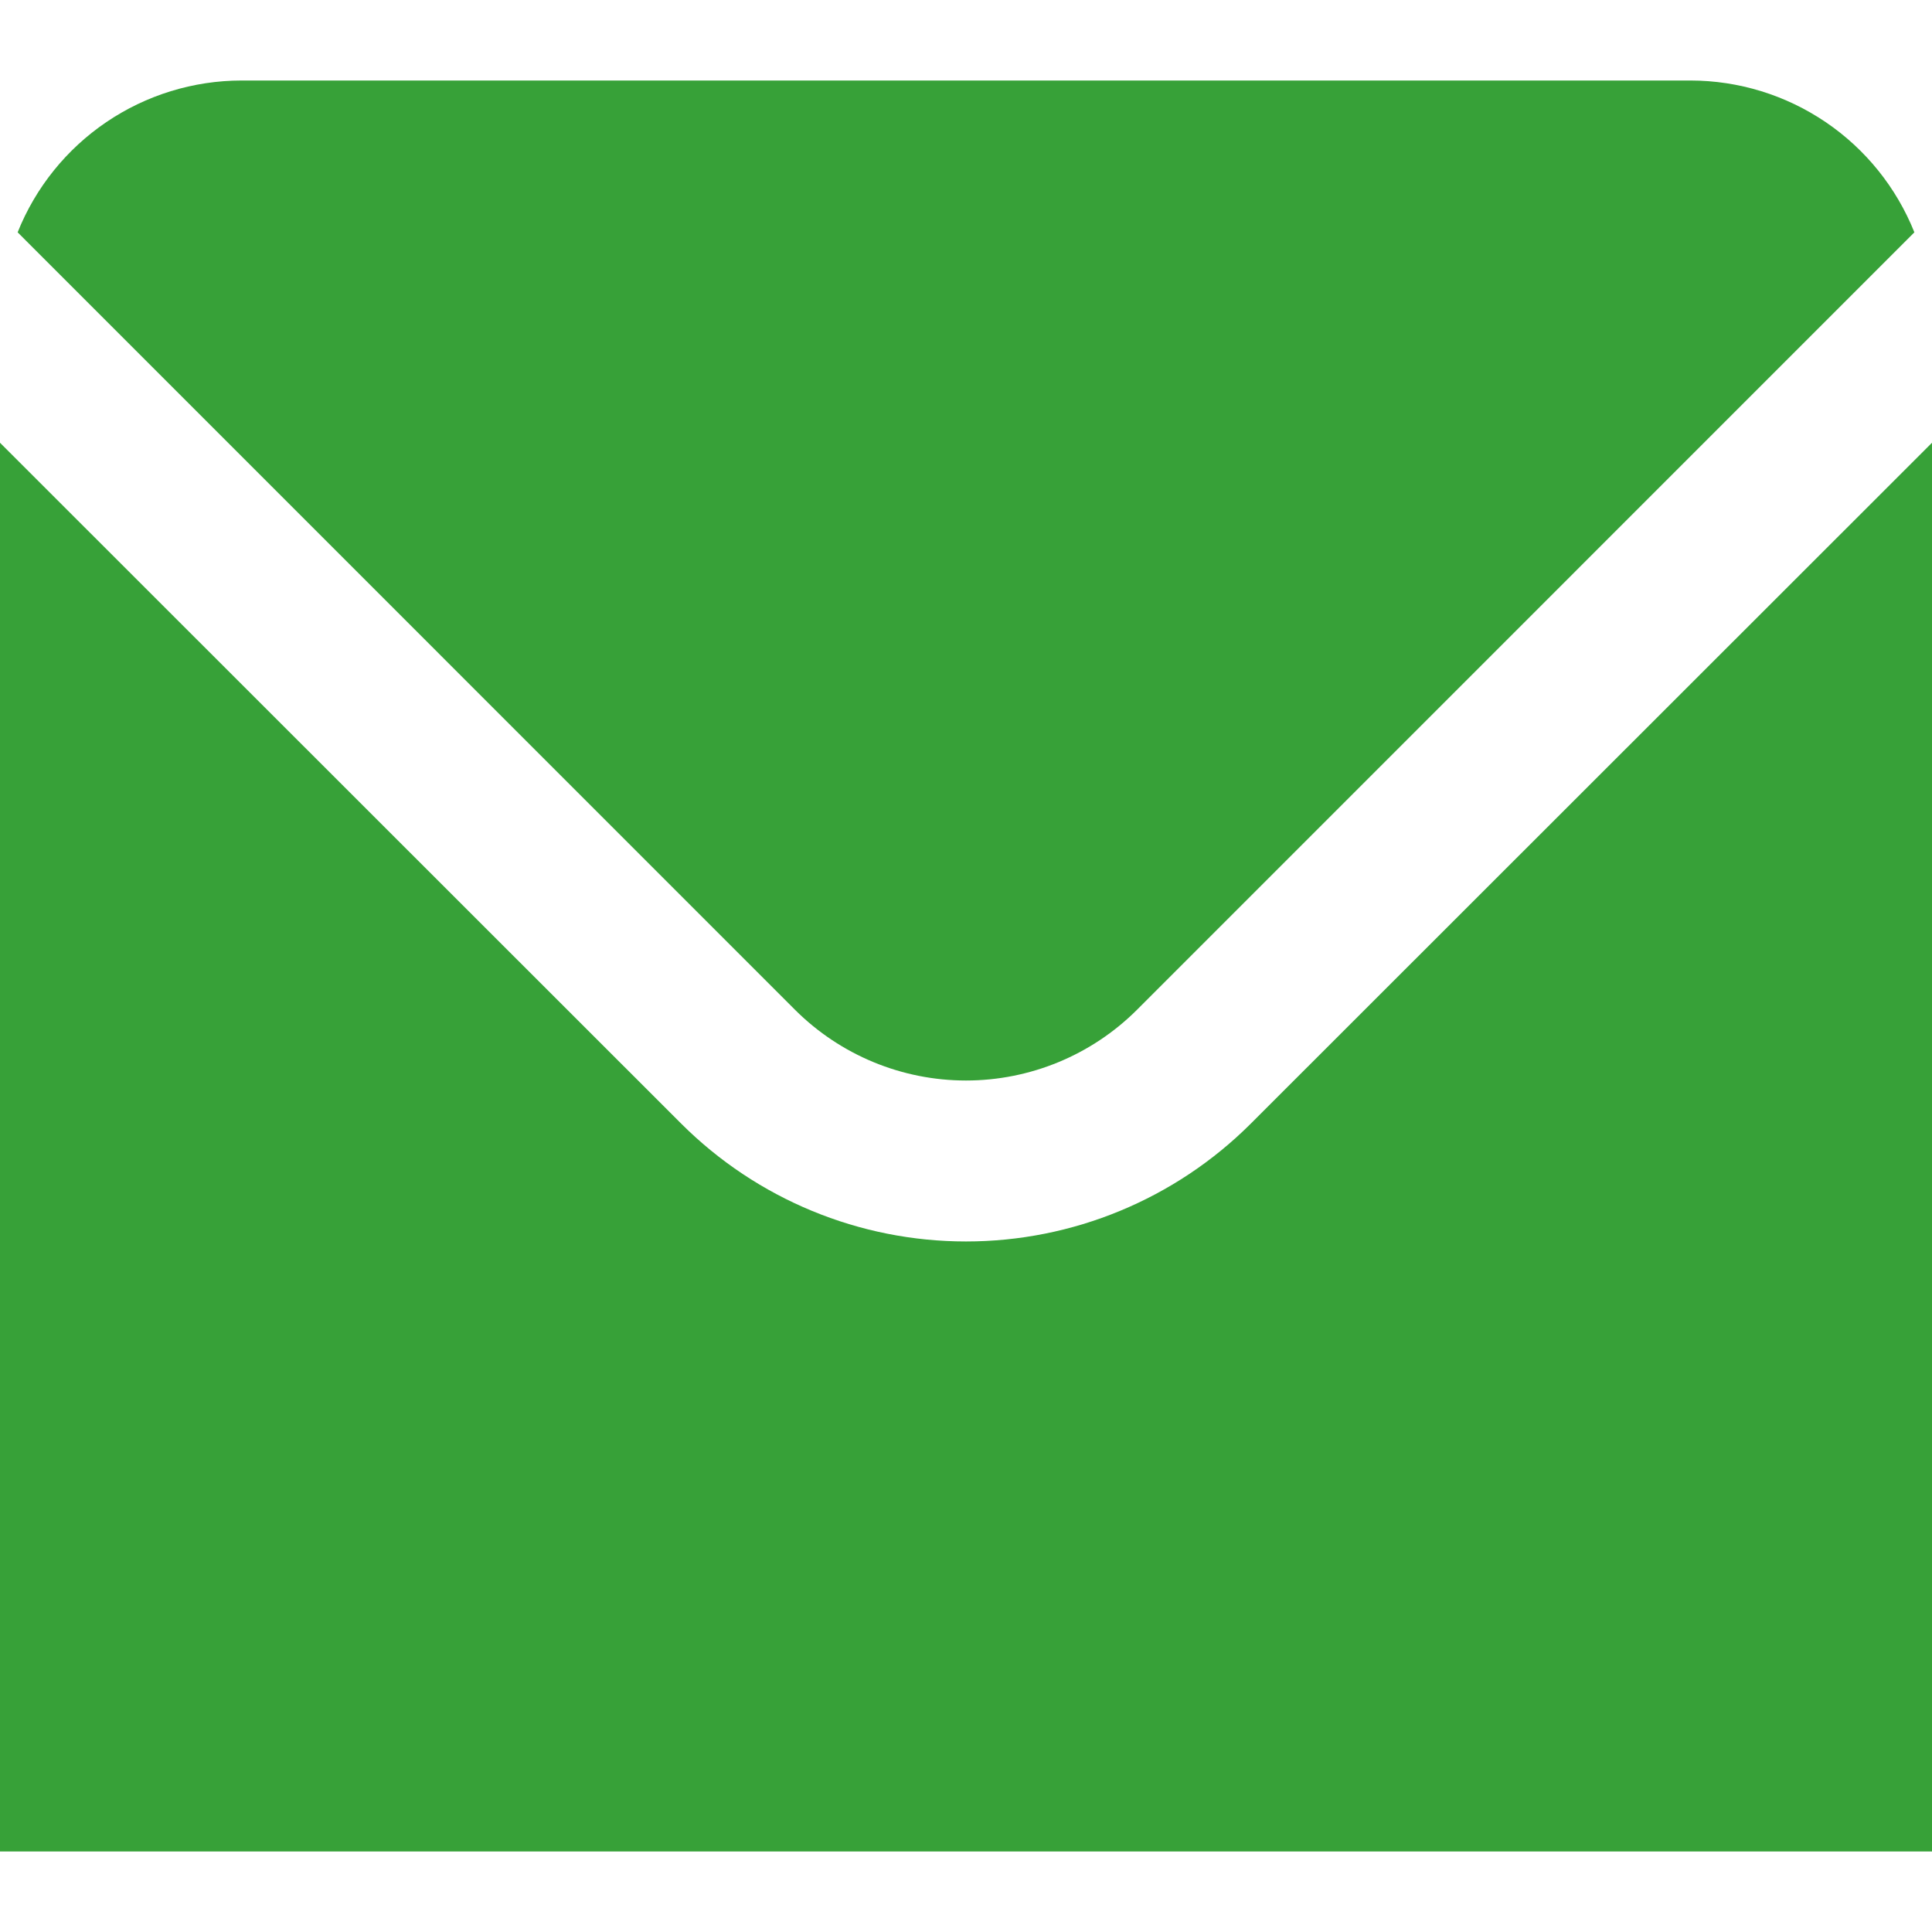 <?xml version="1.0" encoding="UTF-8"?>
<svg xmlns="http://www.w3.org/2000/svg" width="100" height="100" viewBox="0 0 100 100" fill="none">
  <path d="M41.158 52.275C43.507 54.614 46.686 55.927 50 55.927C53.314 55.927 56.493 54.614 58.842 52.275L99.088 12.025C98.161 9.708 96.562 7.722 94.497 6.321C92.432 4.921 89.995 4.17 87.5 4.167H12.5C10.005 4.17 7.568 4.921 5.503 6.321C3.438 7.722 1.839 9.708 0.913 12.025L41.158 52.275Z" fill="#37A138"></path>
  <path d="M64.733 58.167C60.822 62.068 55.524 64.258 50 64.258C44.476 64.258 39.178 62.068 35.267 58.167L0 22.917V95.833H100V22.917L64.733 58.167Z" fill="#37A138"></path>
</svg>
